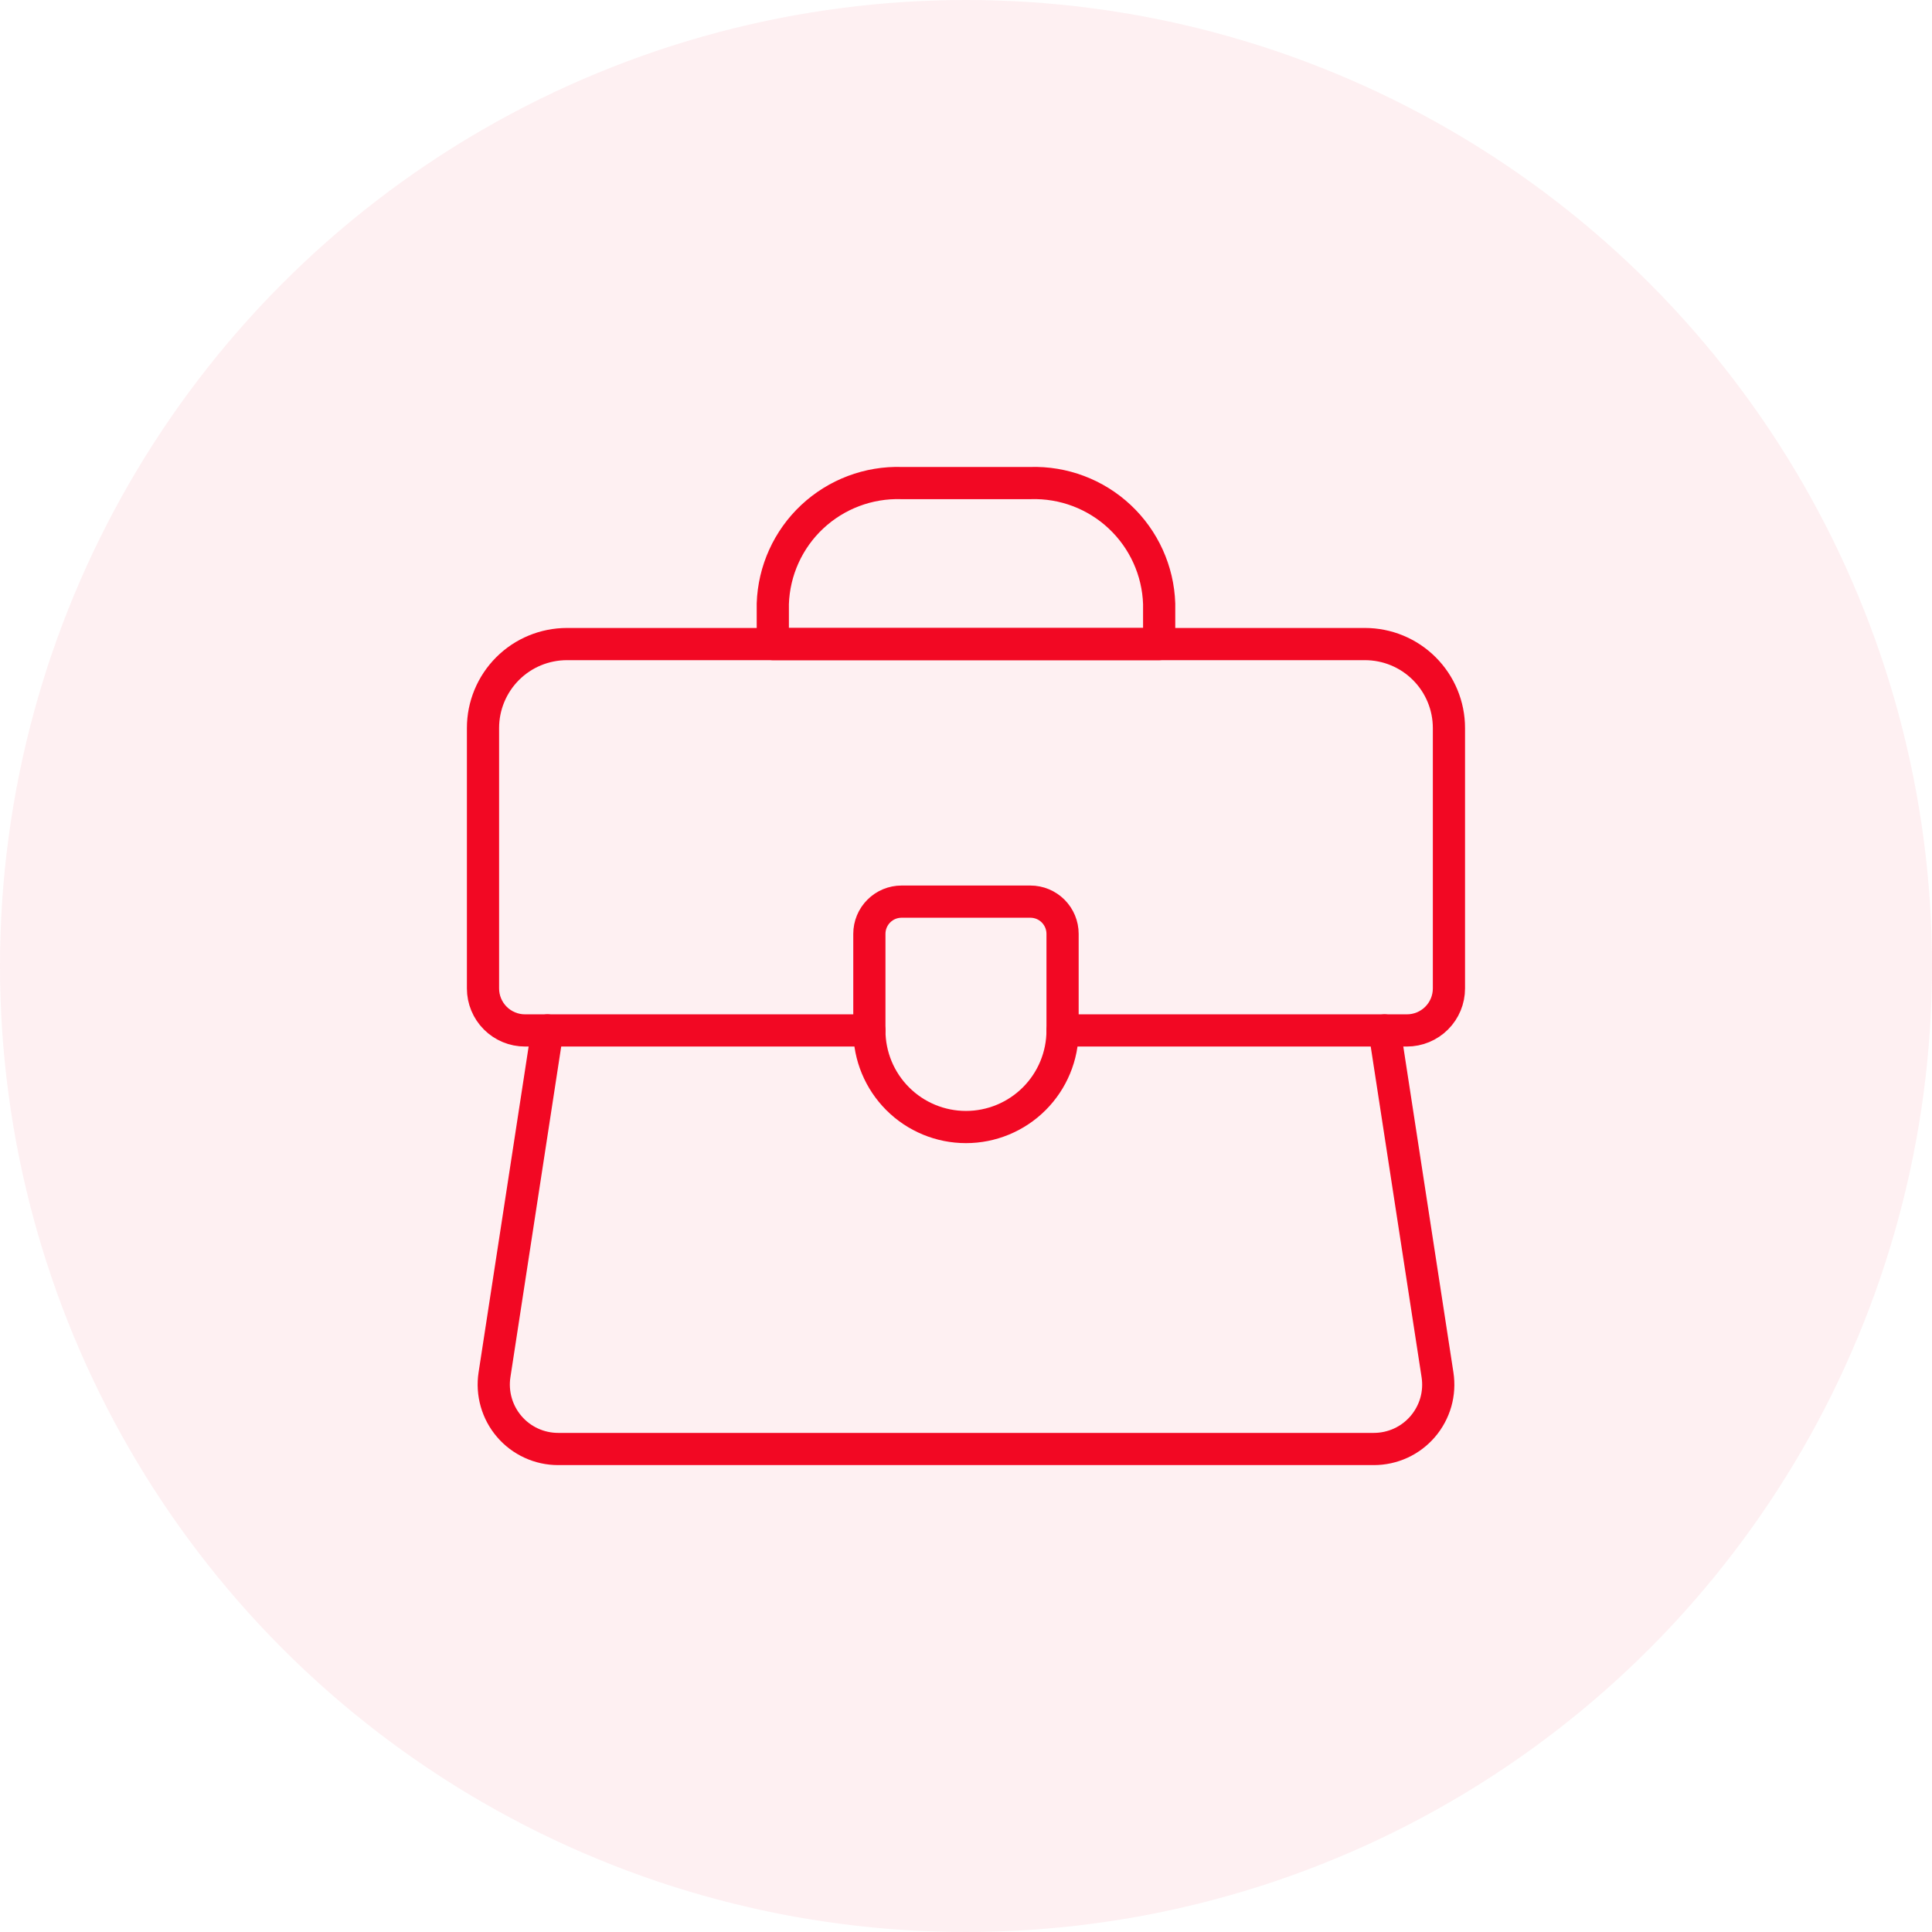 <svg width="60" height="60" viewBox="0 0 60 60" fill="none" xmlns="http://www.w3.org/2000/svg">
<circle opacity="0.06" cx="30" cy="30" r="30" fill="#F20823"/>
<path d="M26.999 32.001H16.304C15.958 32.001 15.626 31.863 15.382 31.619C15.137 31.374 15 31.043 15 30.697V22.609C15 21.918 15.275 21.255 15.764 20.765C16.253 20.276 16.916 20.002 17.608 20.002H42.389C43.081 20.002 43.744 20.276 44.233 20.765C44.723 21.254 44.998 21.918 44.998 22.609V30.697C44.998 31.043 44.861 31.374 44.616 31.619C44.372 31.863 44.04 32.001 43.694 32.001H32.999" stroke="#F20823" stroke-linecap="round" stroke-linejoin="round"/>
<path d="M35.999 20.002H24V18.751C24.034 17.724 24.474 16.752 25.224 16.049C25.974 15.347 26.972 14.97 27.999 15.002H31.999C33.026 14.97 34.025 15.346 34.774 16.049C35.524 16.752 35.965 17.724 35.999 18.751V20.002Z" stroke="#F20823" stroke-linecap="round" stroke-linejoin="round"/>
<path d="M27.999 28.001C27.734 28.001 27.479 28.106 27.292 28.294C27.104 28.482 26.999 28.736 26.999 29.001V32.001C26.999 32.796 27.315 33.559 27.878 34.122C28.44 34.685 29.203 35.001 29.999 35.001C30.794 35.001 31.557 34.685 32.12 34.122C32.683 33.559 32.999 32.796 32.999 32.001V29.001C32.999 28.736 32.893 28.482 32.706 28.294C32.518 28.106 32.264 28.001 31.999 28.001H27.999Z" stroke="#F20823" stroke-linecap="round" stroke-linejoin="round"/>
<path d="M42.998 32.001L44.643 42.696C44.687 42.981 44.669 43.273 44.59 43.55C44.51 43.827 44.372 44.084 44.184 44.303C43.996 44.522 43.763 44.698 43.501 44.818C43.238 44.938 42.953 45 42.665 45H17.333C17.045 45 16.76 44.938 16.498 44.817C16.236 44.697 16.003 44.521 15.816 44.302C15.628 44.083 15.49 43.827 15.411 43.549C15.332 43.272 15.313 42.981 15.357 42.696L17 32.001" stroke="#F20823" stroke-linecap="round" stroke-linejoin="round"/>
</svg>
